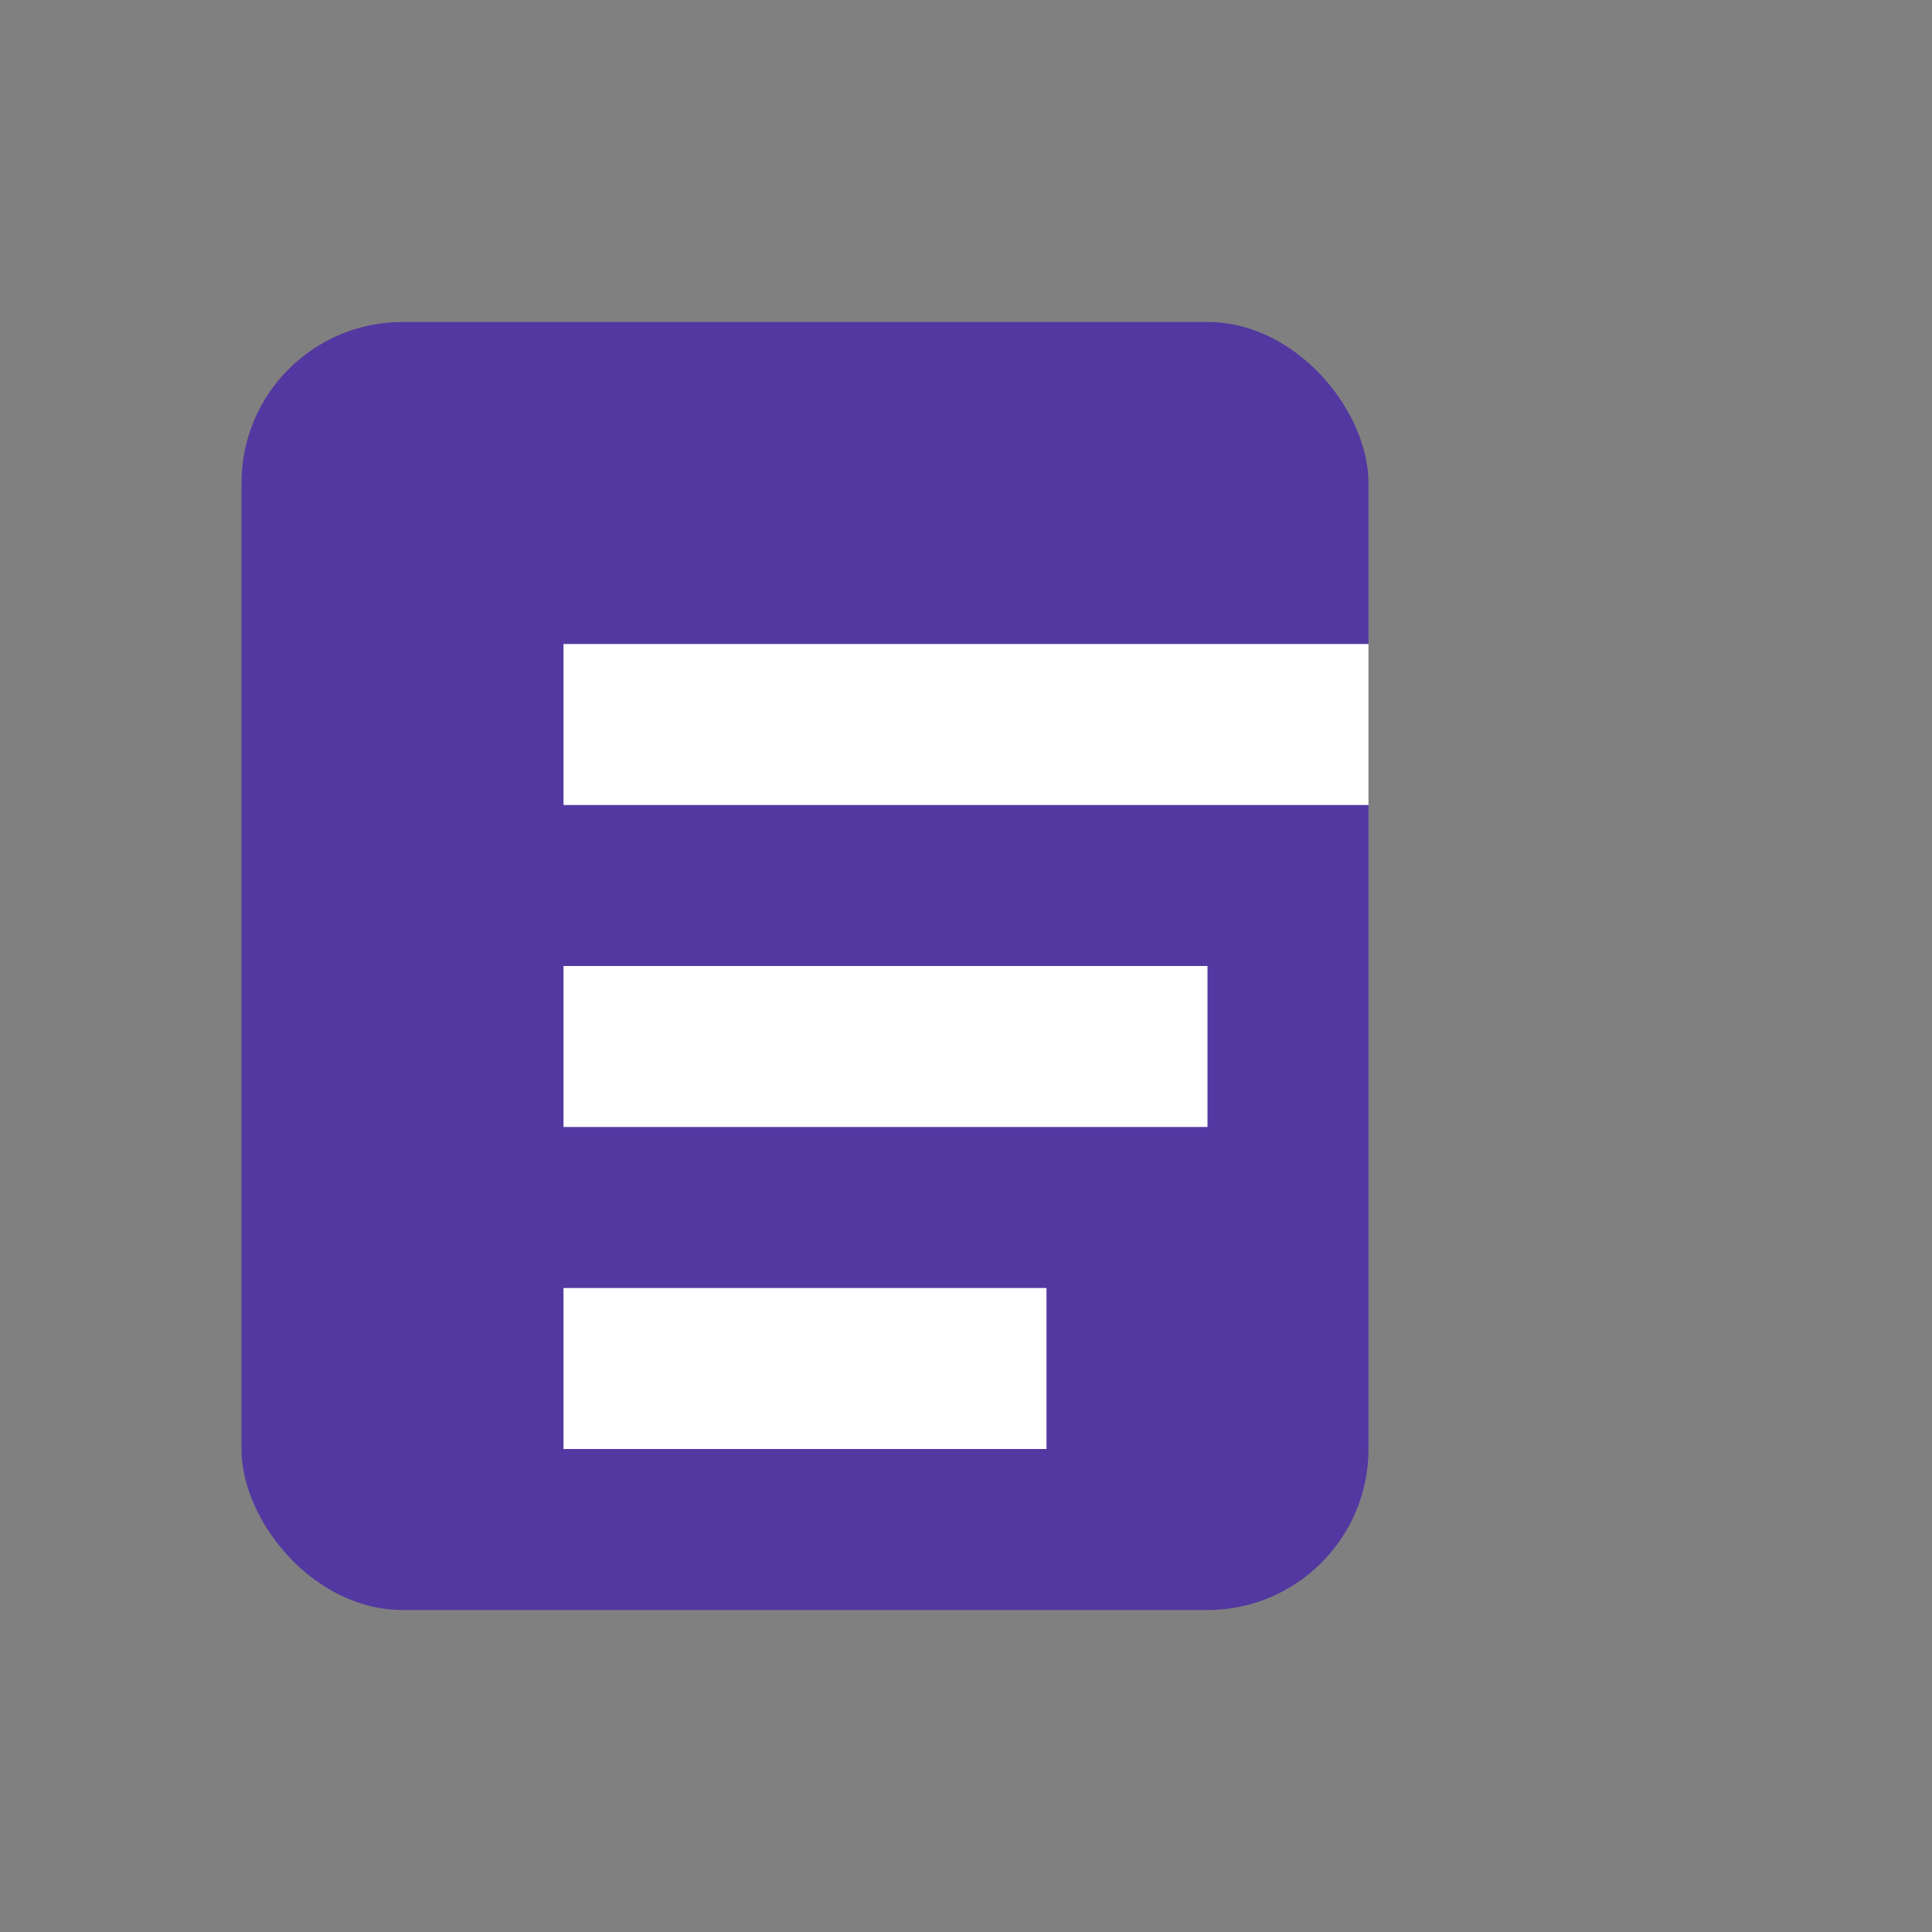 <svg viewBox='0 0 24 24' xmlns='http://www.w3.org/2000/svg'><rect x="0" y="0" width="24" height="24" fill="#808080" stroke="none"/><rect x='3' y='4' width='14' height='16' rx='2' ry='2' fill='#5338A1'/><rect x='7' y='8' width='10' height='2' fill='white'/><rect x='7' y='12' width='8' height='2' fill='white'/><rect x='7' y='16' width='6' height='2' fill='white'/></svg>